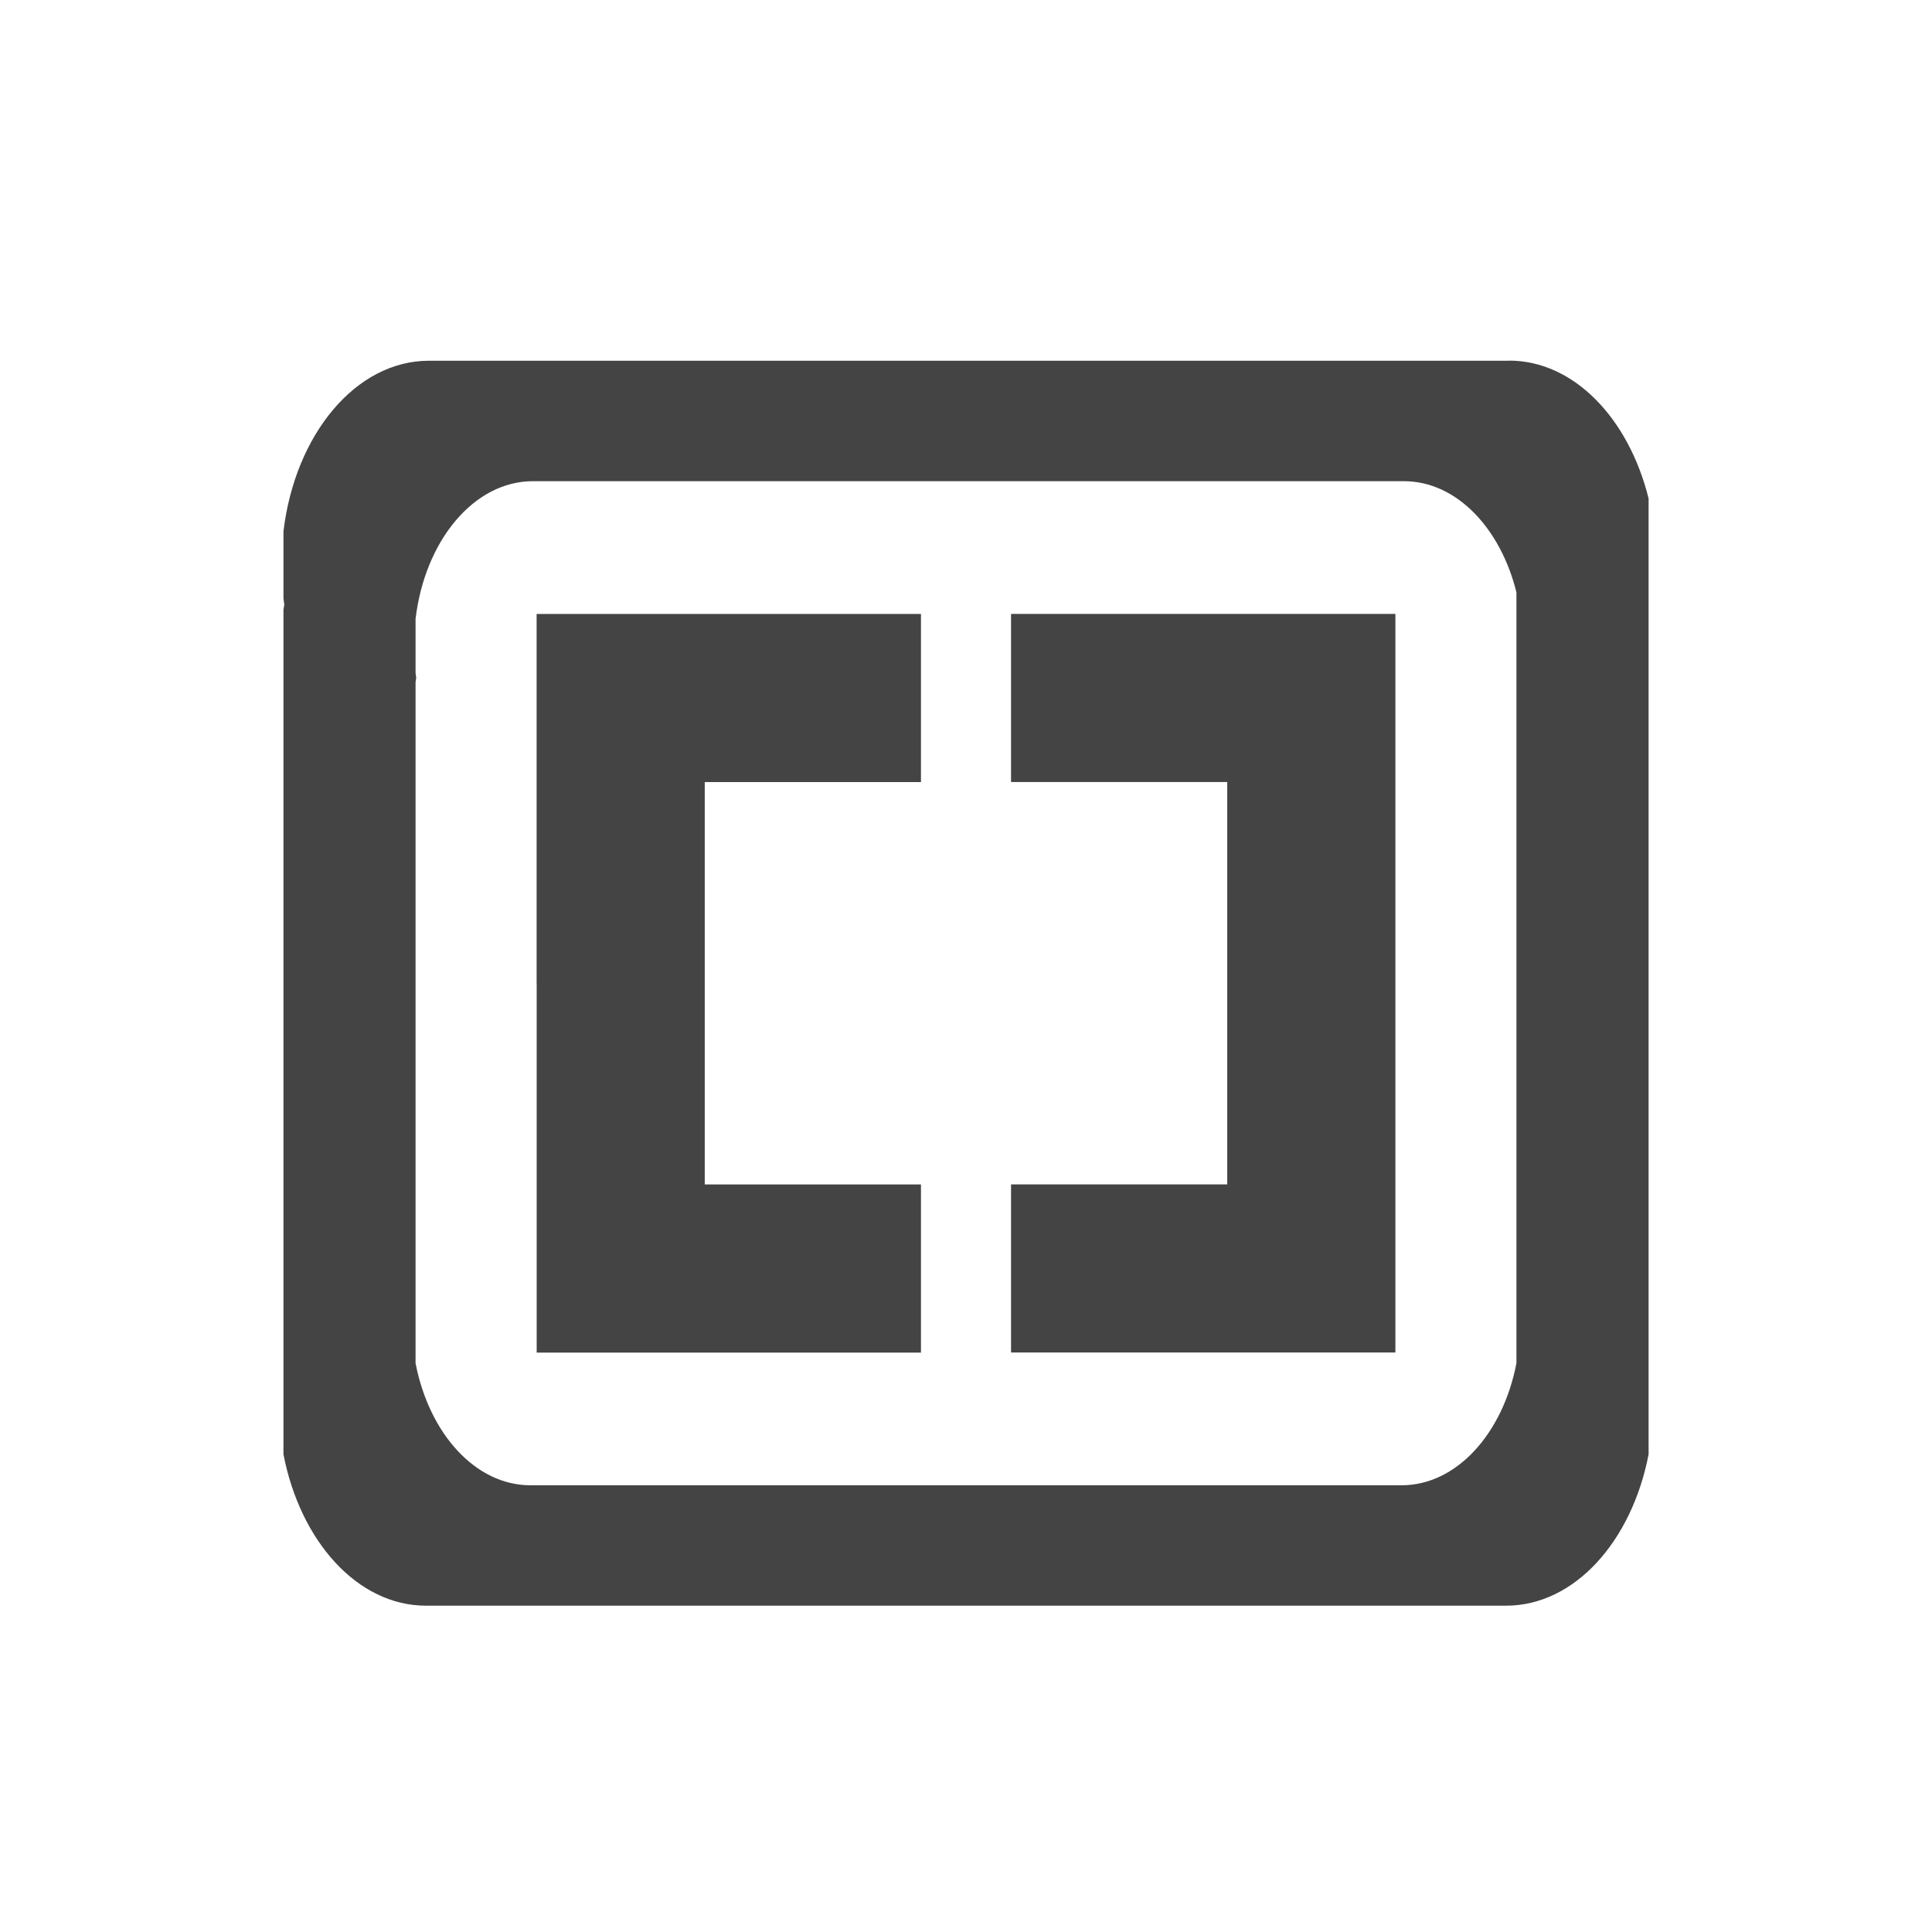 <?xml version="1.0" encoding="utf-8"?>

<!DOCTYPE svg PUBLIC "-//W3C//DTD SVG 1.1//EN" "http://www.w3.org/Graphics/SVG/1.1/DTD/svg11.dtd">
<!-- Скачано с сайта svg4.ru / Downloaded from svg4.ru -->
<svg width="800px" height="800px" viewBox="0 0 32 32" version="1.1" xmlns="http://www.w3.org/2000/svg" xmlns:xlink="http://www.w3.org/1999/xlink">
<path fill="#444444" d="M24.995 5.975h-17.891c-1.212 0-2.218 1.223-2.409 2.826v1.107c0.004 0.037 0.009 0.074 0.014 0.111-0.006 0.026-0.010 0.053-0.014 0.080v13.989c0.279 1.444 1.229 2.507 2.36 2.507h17.891c1.131 0 2.082-1.063 2.36-2.507v-15.831c-0.329-1.328-1.239-2.284-2.31-2.284zM25.117 22.579c-0.224 1.165-0.991 2.022-1.903 2.022h-14.428c-0.912 0-1.678-0.857-1.903-2.022v-11.282c0.004-0.022 0.006-0.044 0.011-0.065-0.004-0.030-0.008-0.059-0.011-0.089v-0.893c0.154-1.293 0.965-2.28 1.943-2.28h14.428c0.864 0 1.597 0.77 1.863 1.841v12.767zM8.889 16.286v6.117h6.365v-2.785h-3.581v-6.664h3.581v-2.785h-6.366v6.117zM16.746 11.561v1.392h3.581v6.664h-3.581v2.785h6.366v-12.234h-6.366v1.392z"></path>
</svg>